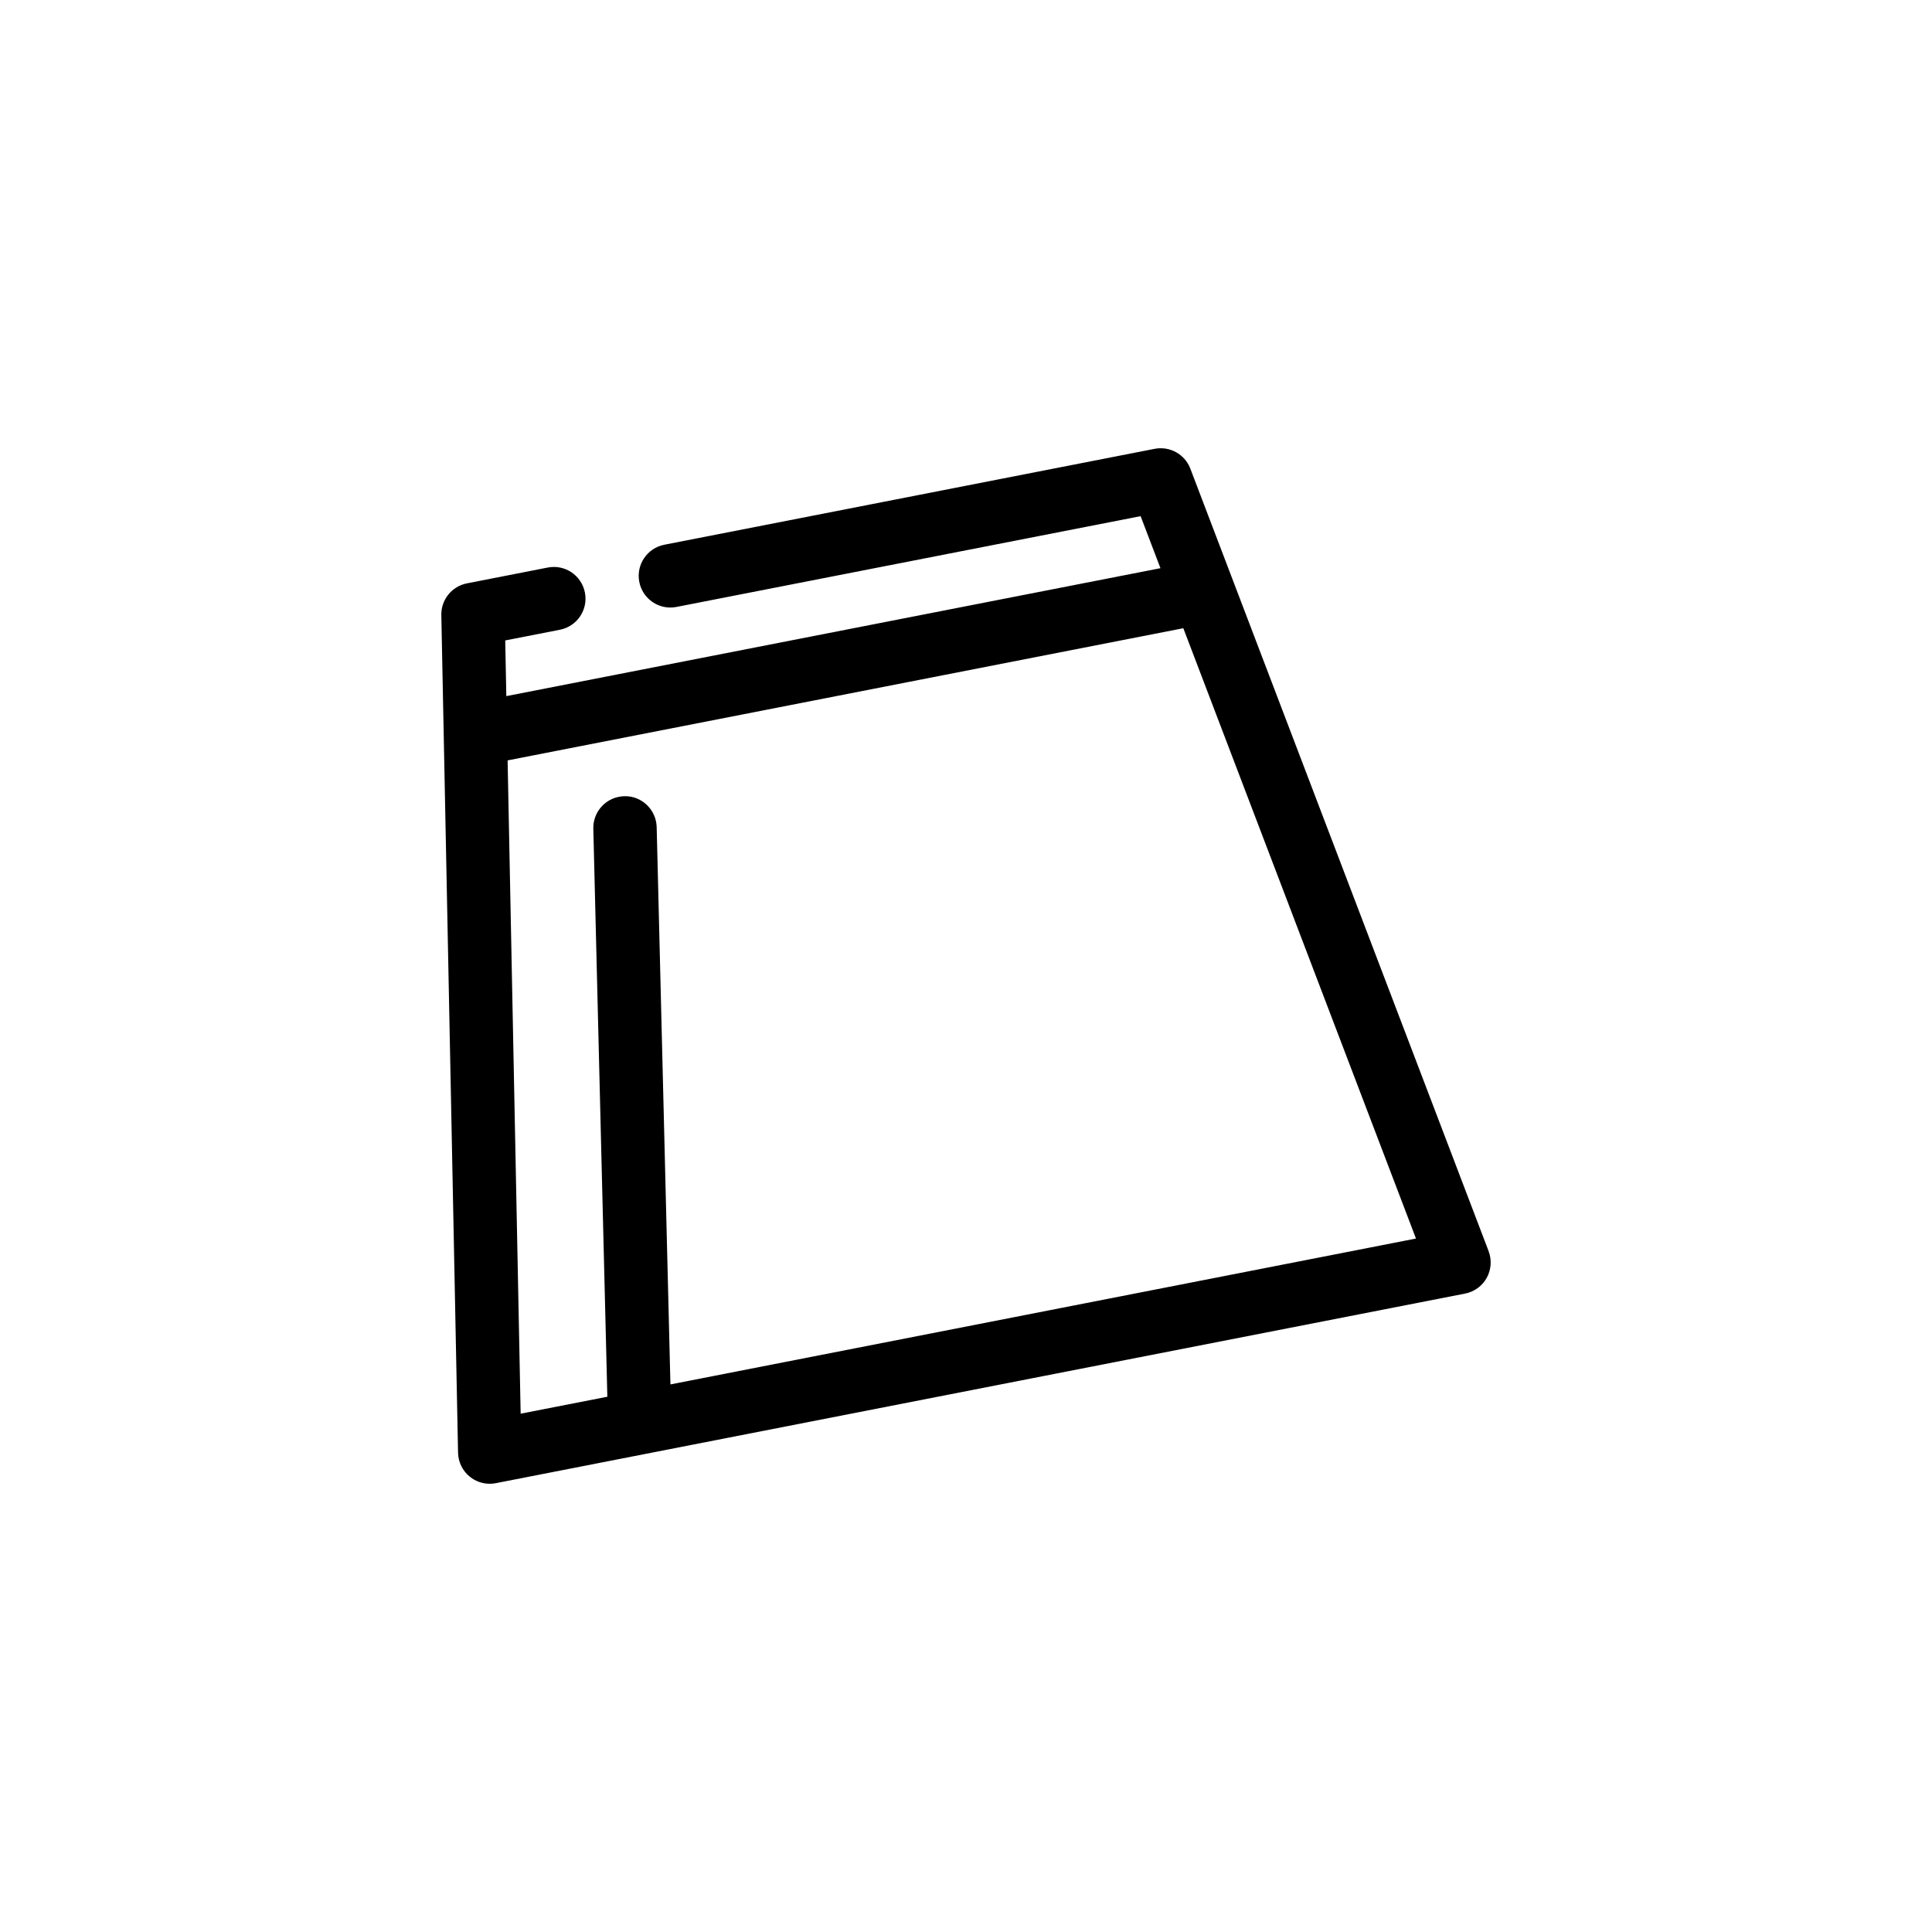 <?xml version="1.0" encoding="UTF-8"?>
<!-- Uploaded to: SVG Repo, www.svgrepo.com, Generator: SVG Repo Mixer Tools -->
<svg fill="#000000" width="800px" height="800px" version="1.1" viewBox="144 144 512 512" xmlns="http://www.w3.org/2000/svg">
 <path d="m538.5 475.57-79.051-207.38c-1.457-3.816-5.441-6.019-9.461-5.246l-129.94 25.418c-4.551 0.891-7.519 5.301-6.629 9.855 0.887 4.551 5.293 7.523 9.855 6.629l123-24.059 5.258 13.789-173.35 33.906-0.293-14.758 14.492-2.832c4.551-0.891 7.519-5.301 6.629-9.855-0.891-4.547-5.281-7.531-9.855-6.629l-21.418 4.191c-4 0.785-6.863 4.328-6.781 8.41l4.434 221.98c0.051 2.477 1.191 4.812 3.125 6.367 1.508 1.215 3.371 1.859 5.273 1.859 0.539 0 1.074-0.051 1.613-0.156l256.87-50.246c2.43-0.473 4.527-2.004 5.731-4.164 1.188-2.18 1.375-4.762 0.492-7.078zm-216.83 35.316-3.644-147.69c-0.113-4.637-4.016-8.359-8.602-8.188-4.637 0.113-8.305 3.969-8.188 8.602l3.715 150.54-22.973 4.492-3.457-173.13 179.07-35.027 61.656 161.74z"/>
</svg>